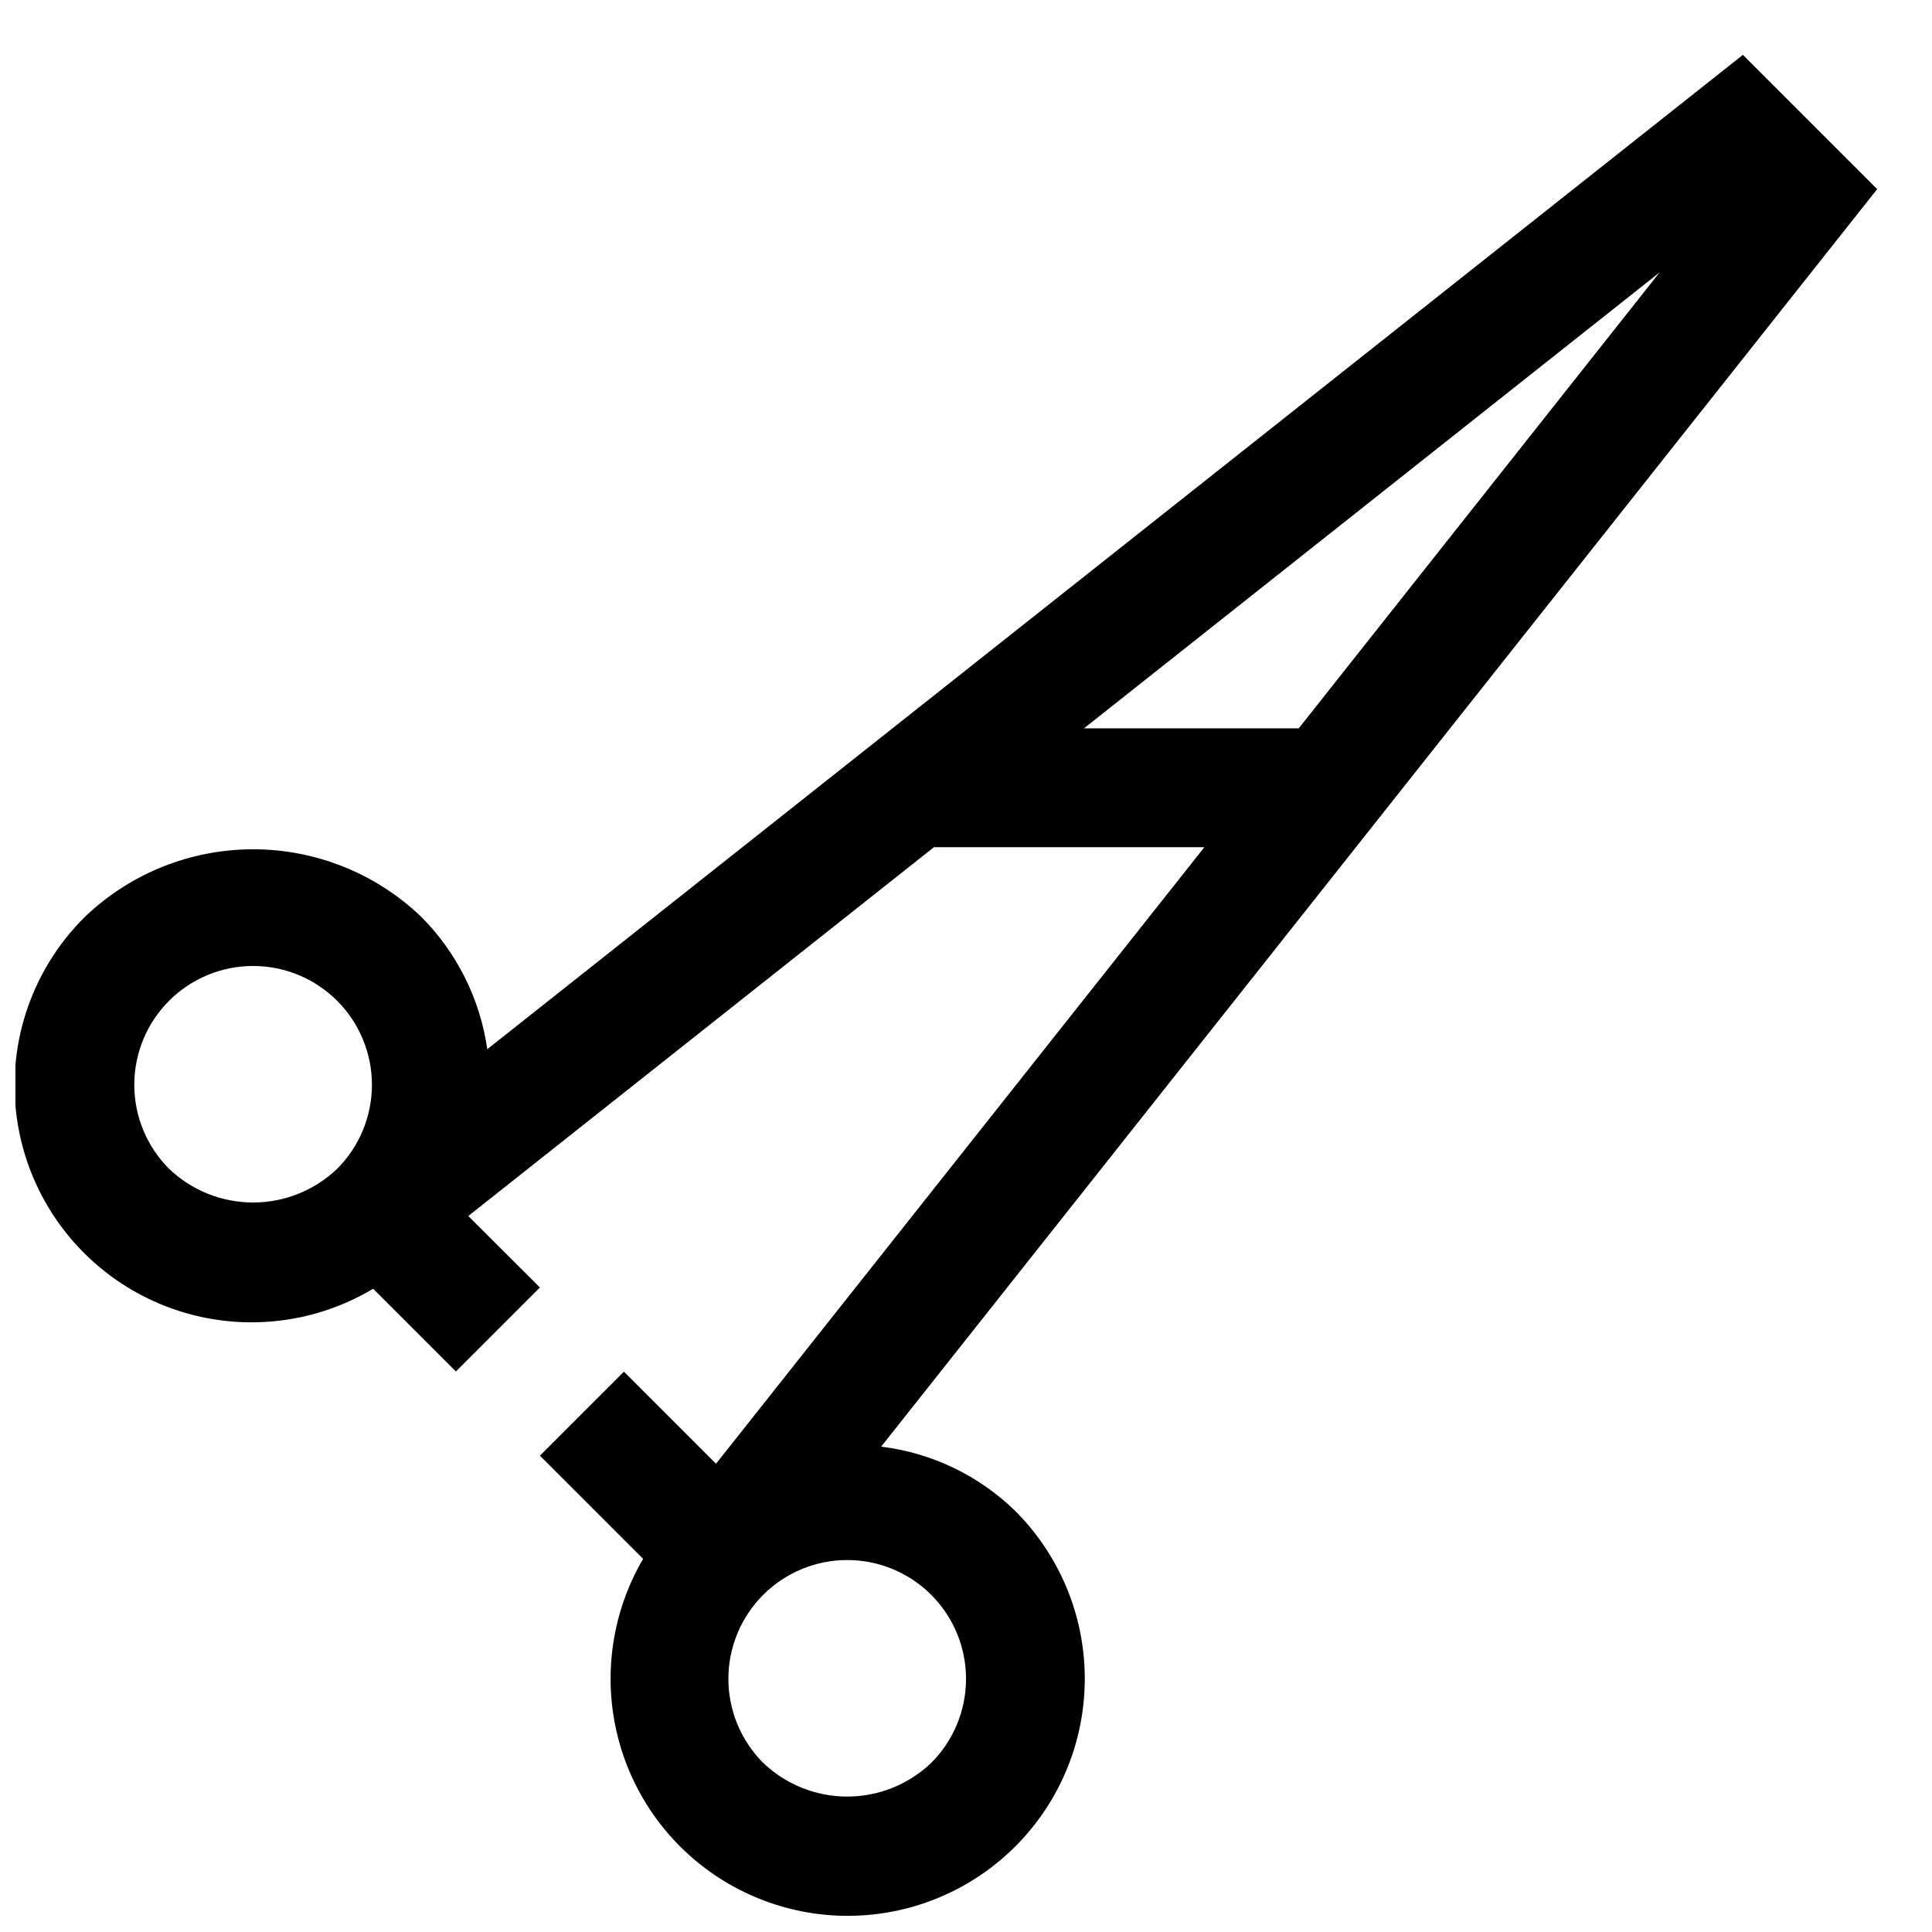 <?xml version="1.0" encoding="UTF-8"?>
<!-- The Best Svg Icon site in the world: iconSvg.co, Visit us! https://iconsvg.co -->
<svg width="800px" height="800px" version="1.1" viewBox="144 144 512 512" xmlns="http://www.w3.org/2000/svg">
 <defs>
  <clipPath id="a">
   <path d="m148.09 158h493.91v493.9h-493.91z"/>
  </clipPath>
 </defs>
 <g clip-path="url(#a)">
  <path d="m377.52 527.37 263.95-333.25-35.582-35.582-332.75 263.51c-1.906-13.293-8.059-25.613-17.539-35.125-11.988-11.457-27.938-17.855-44.523-17.855-16.586 0-32.535 6.398-44.523 17.855-14.703 14.508-21.332 35.316-17.73 55.652 3.598 20.336 16.969 37.605 35.754 46.184 18.789 8.578 40.594 7.371 58.316-3.231l21.93 21.93 22.262-22.262-18.984-18.938 123.4-97.738h71.668l-129.42 163.39-24.402-24.402-22.262 22.262 27.348 27.348c-7.957 13.582-10.527 29.656-7.199 45.047 3.324 15.387 12.309 28.965 25.168 38.043 12.859 9.082 28.66 13.004 44.273 10.992 15.617-2.012 29.906-9.812 40.043-21.855 10.137-12.043 15.387-27.453 14.703-43.184-0.68-15.727-7.242-30.629-18.383-41.75-9.652-9.418-22.133-15.406-35.52-17.035zm-144.18-73.617c-5.996 5.727-13.969 8.922-22.262 8.922-8.293 0-16.266-3.195-22.262-8.922-5.906-5.906-9.227-13.914-9.227-22.266s3.316-16.363 9.223-22.27c5.902-5.906 13.914-9.223 22.266-9.223 8.352 0 16.359 3.316 22.266 9.223s9.223 13.918 9.223 22.27-3.32 16.359-9.227 22.266zm197.92-116.73 152.56-120.84-95.645 120.84zm-40.477 274.16c-5.996 5.731-13.969 8.926-22.262 8.926s-16.266-3.195-22.262-8.926c-5.906-5.902-9.227-13.914-9.227-22.266-0.004-8.352 3.316-16.359 9.219-22.266 5.906-5.906 13.918-9.223 22.27-9.223 8.352 0 16.359 3.316 22.266 9.223s9.223 13.914 9.223 22.266c-0.004 8.352-3.32 16.363-9.227 22.266z"/>
 </g>
</svg>